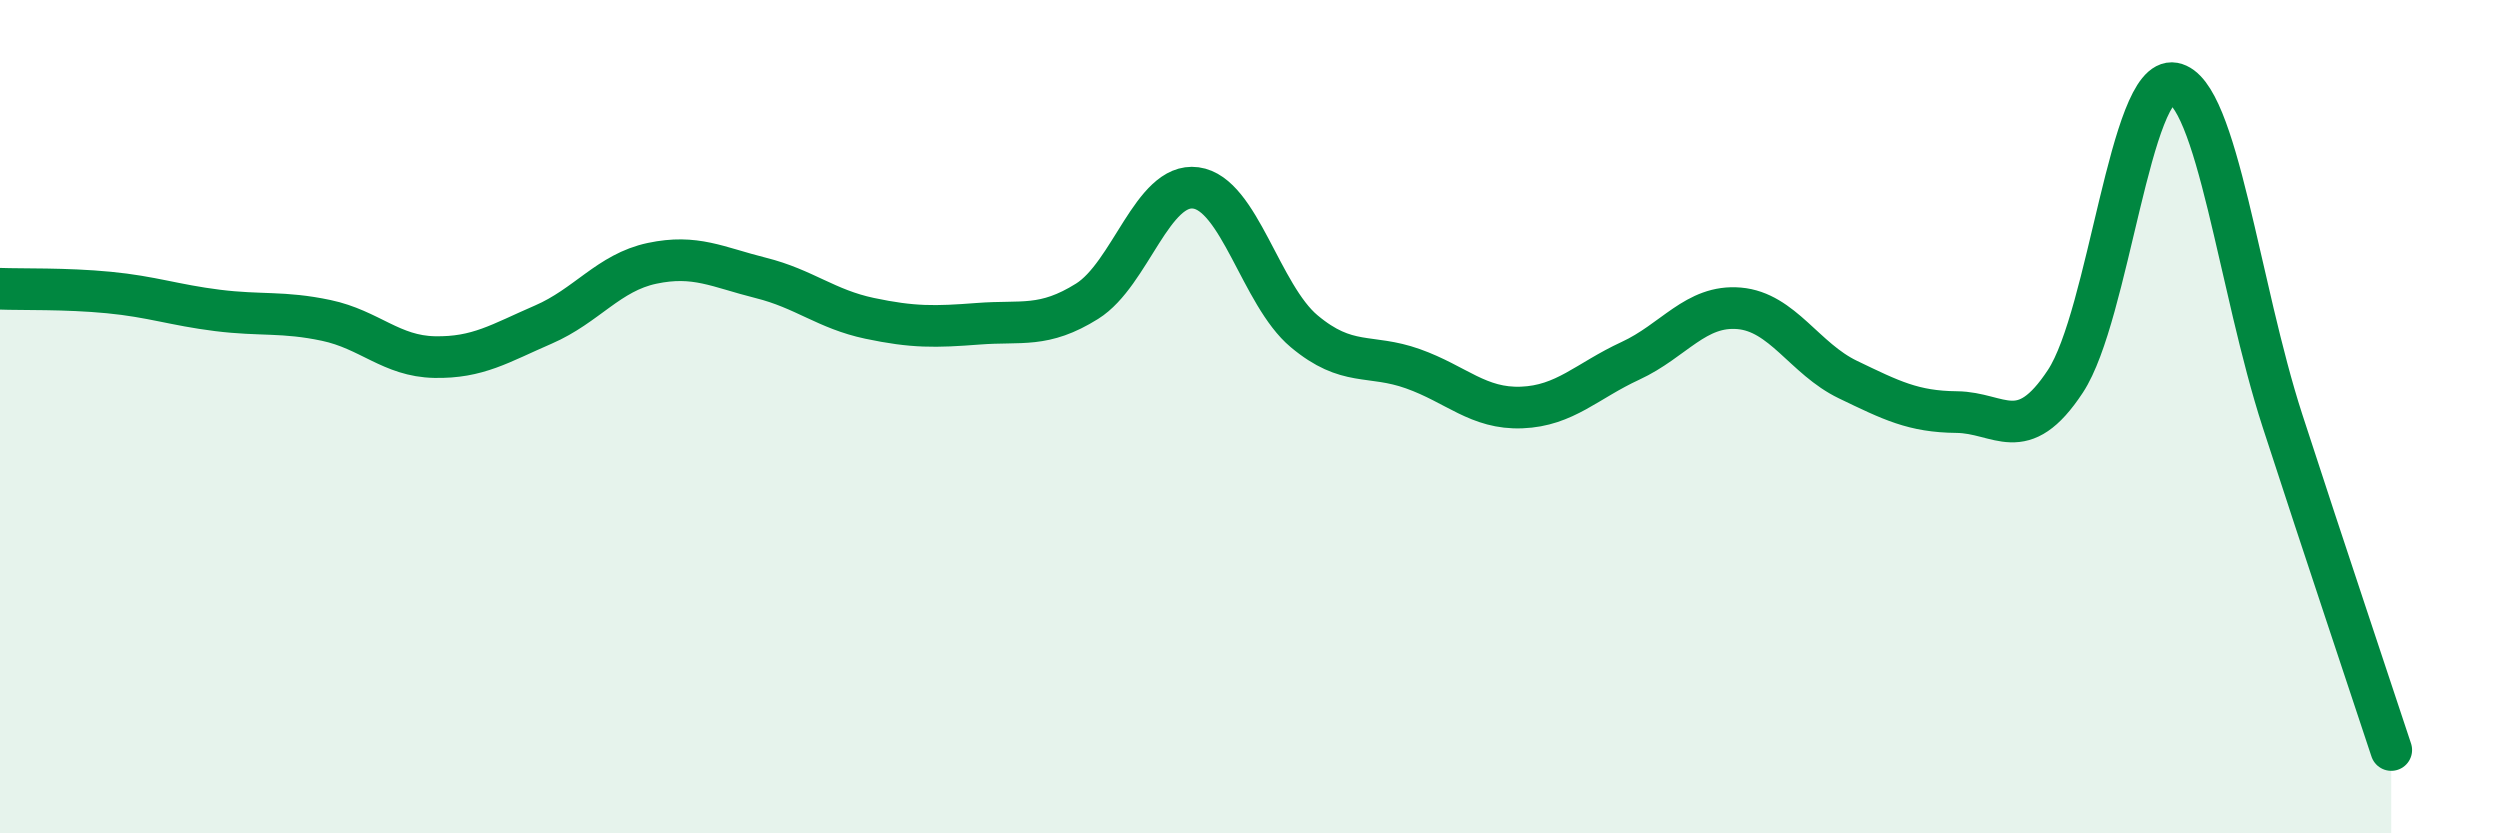 
    <svg width="60" height="20" viewBox="0 0 60 20" xmlns="http://www.w3.org/2000/svg">
      <path
        d="M 0,6.93 C 0.52,6.95 1.57,6.92 2.61,7.02 C 3.65,7.12 4.18,7.32 5.22,7.45 C 6.26,7.58 6.79,7.47 7.83,7.69 C 8.87,7.91 9.39,8.55 10.43,8.57 C 11.47,8.59 12,8.24 13.04,7.79 C 14.08,7.34 14.61,6.54 15.65,6.32 C 16.69,6.1 17.22,6.41 18.26,6.67 C 19.3,6.93 19.83,7.42 20.87,7.64 C 21.91,7.86 22.44,7.85 23.48,7.77 C 24.52,7.69 25.05,7.88 26.09,7.23 C 27.13,6.58 27.66,4.37 28.7,4.51 C 29.74,4.65 30.26,7.08 31.3,7.95 C 32.34,8.82 32.87,8.48 33.91,8.85 C 34.95,9.22 35.48,9.82 36.52,9.78 C 37.56,9.74 38.09,9.14 39.13,8.66 C 40.17,8.18 40.7,7.31 41.74,7.4 C 42.78,7.49 43.31,8.61 44.35,9.11 C 45.39,9.61 45.92,9.88 46.96,9.89 C 48,9.9 48.53,10.73 49.57,9.15 C 50.61,7.57 51.13,1.81 52.17,2 C 53.21,2.19 53.74,6.9 54.78,10.1 C 55.82,13.3 56.87,16.42 57.39,18L57.39 20L0 20Z"
        fill="#008740"
        opacity="0.1"
        stroke-linecap="round"
        stroke-linejoin="round"
      />
      <path
        d="M 0,6.93 C 0.52,6.95 1.57,6.92 2.61,7.02 C 3.65,7.12 4.18,7.32 5.22,7.45 C 6.26,7.58 6.79,7.47 7.83,7.69 C 8.87,7.91 9.39,8.55 10.43,8.57 C 11.47,8.59 12,8.24 13.04,7.79 C 14.08,7.34 14.61,6.54 15.65,6.32 C 16.69,6.1 17.22,6.41 18.26,6.67 C 19.3,6.93 19.83,7.42 20.87,7.64 C 21.91,7.86 22.44,7.85 23.48,7.77 C 24.52,7.69 25.05,7.88 26.09,7.23 C 27.13,6.58 27.66,4.37 28.7,4.51 C 29.74,4.65 30.26,7.08 31.3,7.95 C 32.34,8.82 32.87,8.48 33.91,8.85 C 34.95,9.22 35.48,9.82 36.52,9.78 C 37.56,9.74 38.09,9.14 39.13,8.66 C 40.17,8.18 40.7,7.31 41.74,7.4 C 42.78,7.49 43.31,8.61 44.35,9.11 C 45.39,9.61 45.92,9.88 46.96,9.89 C 48,9.9 48.53,10.73 49.57,9.15 C 50.61,7.57 51.13,1.81 52.17,2 C 53.21,2.19 53.74,6.9 54.78,10.1 C 55.82,13.3 56.87,16.42 57.39,18"
        stroke="#008740"
        stroke-width="1"
        fill="none"
        stroke-linecap="round"
        stroke-linejoin="round"
      />
    </svg>
  